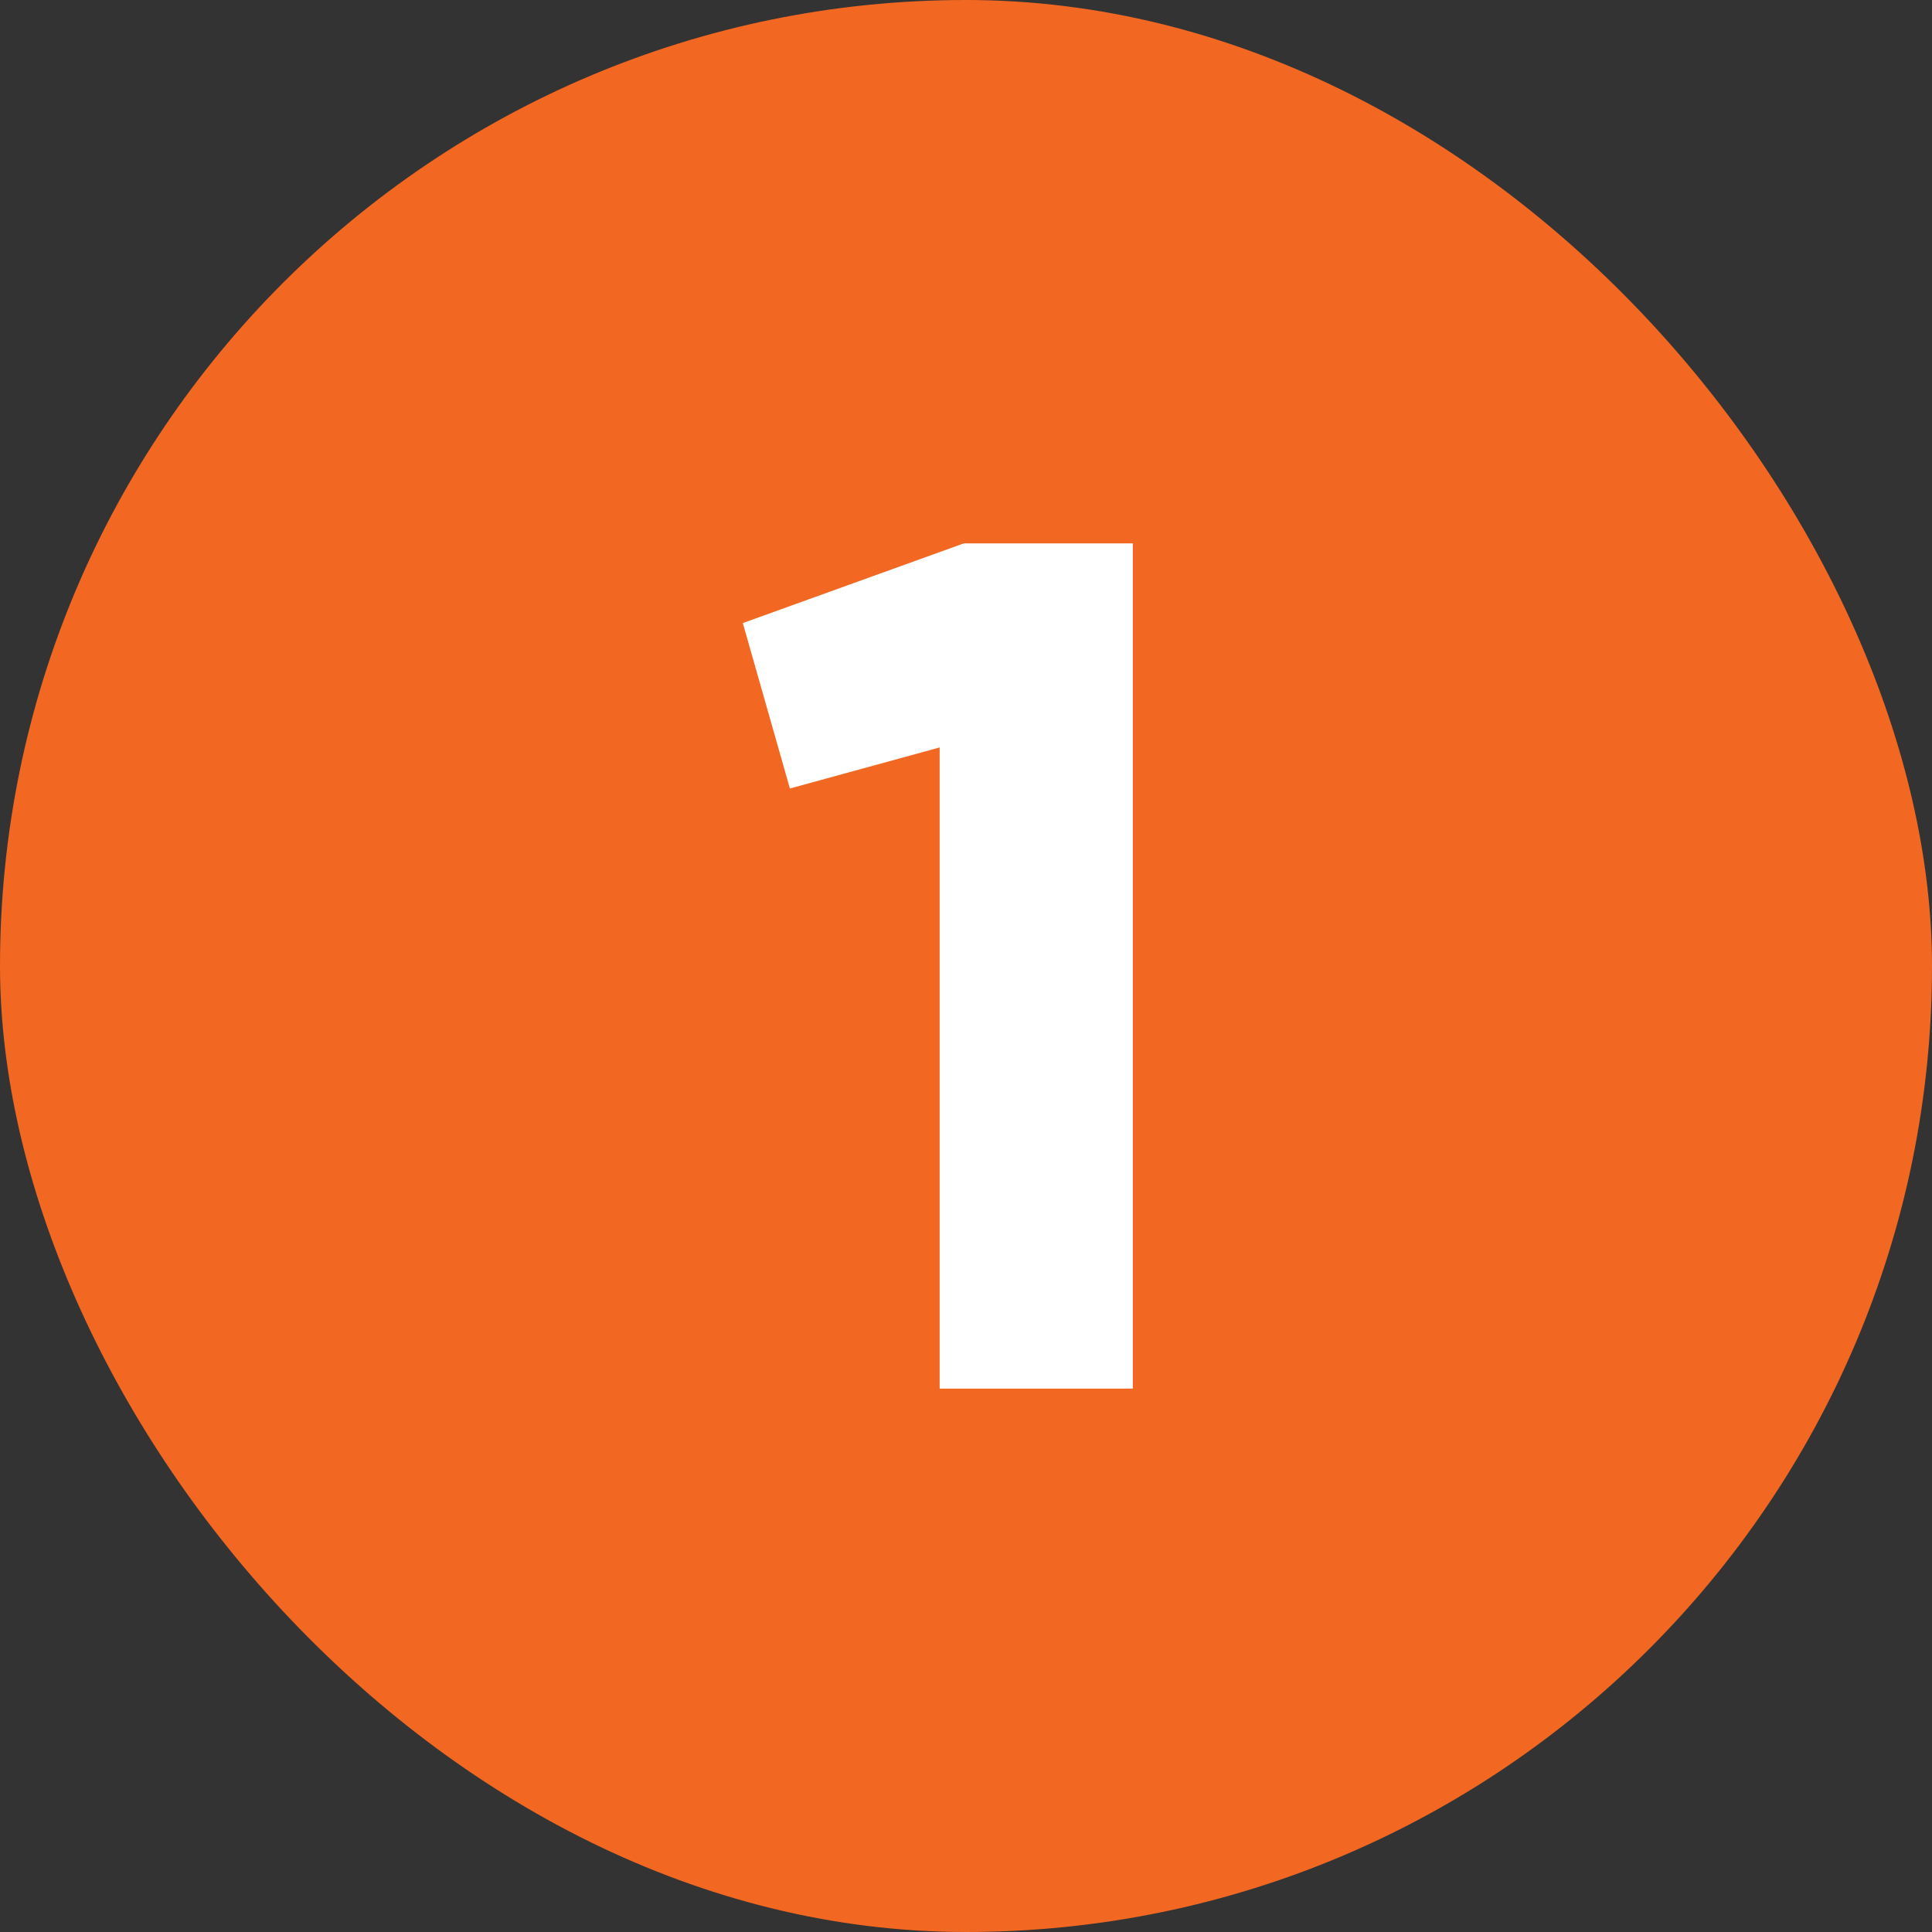 <svg xmlns="http://www.w3.org/2000/svg" version="1.1" xmlns:xlink="http://www.w3.org/1999/xlink" width="512" height="512" x="0" y="0" viewBox="0 0 480 480" style="enable-background:new 0 0 512 512" xml:space="preserve"><rect x="0" y="0" width="480" height="480" fill="#333333" stroke="none"/><g><g data-name="Layer 2"><g data-name="02.number_1"><rect width="480" height="480" fill="#f26722" rx="240" opacity="1" data-original="#d50000"></rect><path fill="#ffffff" d="M281.45 135v210h-48V185.7l-37.2 10.2-11.7-41.1 54.9-19.8z" opacity="1" data-original="#ffffff"></path></g></g></g></svg>